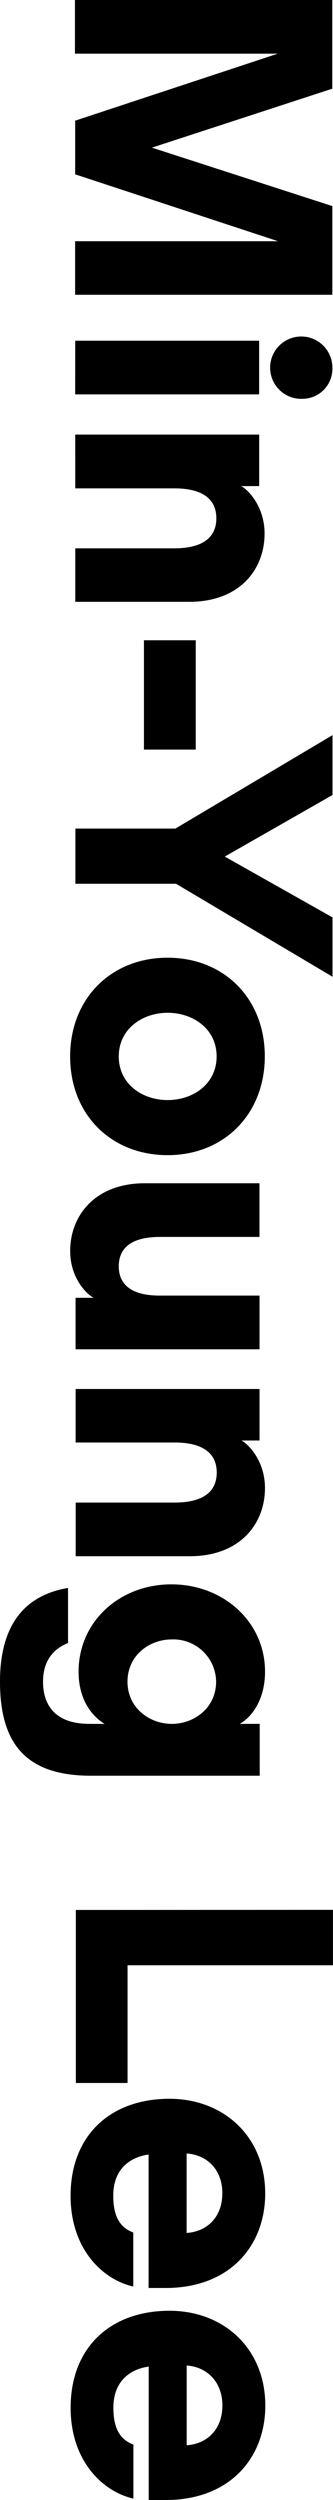 <svg xmlns="http://www.w3.org/2000/svg" viewBox="0 0 58.74 440.25"><path d="M49 9.45H13.22V0h45.39v15.62L26.8 26l31.82 10.29v15.62H13.25v-9.43h35.8L13.26 30.7v-9.45zM13.27 60h32.44v9.45H13.26zM53.4 70.23a5.49 5.49 0 1 1 5.23-5.49 5.29 5.29 0 0 1-5.23 5.49zm-40.13 6.3h32.45v9.07h-3.21c.82.31 4.16 3.21 4.16 8.38 0 6.17-4.28 12-13.29 12h-20.1v-9.42h17.45c5 0 7.44-1.9 7.43-5.3S35.71 86 30.73 86H13.28zM34.53 132h-9.14v-19.25h9.14zM13.3 145.91h17.64l27.71-16.45V140l-19 10.84 19 10.71V172l-27.6-16.37H13.3zm16.28 57.51c-10 0-17.21-7.17-17.21-17.38s7.24-17.39 17.19-17.39S46.7 175.82 46.71 186s-7.18 17.42-17.13 17.42zm0-9.7c4.48 0 8.63-2.84 8.63-7.69s-4.16-7.68-8.63-7.68-8.63 2.84-8.63 7.69 4.15 7.68 8.62 7.68zm16.2 43.89H13.33v-9.07h3.21c-.82-.32-4.16-3.09-4.16-8.26 0-6.11 4.28-11.91 13.17-11.91h20.22v9.45H28.2c-4.86 0-7.25 1.83-7.25 5.17s2.4 5.17 7.25 5.16h17.58zm-32.44 6.99h32.44v9.07h-3.21c.82.32 4.16 3.22 4.17 8.38 0 6.18-4.28 12-13.29 12h-20.1v-9.45H30.8c5 0 7.43-1.89 7.43-5.29s-2.46-5.29-7.44-5.29H13.34zm5.12 58.98c-2.2-1.33-4.6-4.22-4.6-9.2 0-8.82 7.24-15.38 16.37-15.38s16.51 6.55 16.52 15.37c0 5-2.39 8.06-4.47 9.2h3.53v9.13H16c-11.47 0-16-5.72-16-16.56 0-11.09 5.35-15.38 12-16.51v9.7c-3 1.2-4.41 3.59-4.41 6.81 0 3.78 1.83 7.43 8.19 7.43zM30.3 288.7c-4 0-7.81 2.84-7.81 7.44s3.85 7.43 7.82 7.43 7.81-2.84 7.81-7.44a7.54 7.54 0 0 0-7.82-7.43zm28.43 47.62v9.76H22.5v20.73h-9.12v-30.47zm-46.28 50.35c0-10.71 7.11-17.08 17.44-17.08 9.51 0 16.89 6.6 16.89 16.69 0 9.13-6.17 16.63-17.57 16.63h-3v-23.5c-3.53.5-6.24 2.77-6.23 7.24 0 3.59 1.13 5.61 3.53 6.49v9.51c-5.33-1.18-11.06-6.53-11.06-15.98zm20.47-7.45v14c3.66-.25 6.3-2.83 6.3-7s-2.71-6.75-6.3-7zM12.46 424c0-10.71 7.11-17.08 17.45-17.08 9.51 0 16.88 6.61 16.89 16.69 0 9.13-6.17 16.63-17.57 16.64h-3v-23.5c-3.52.5-6.23 2.77-6.23 7.25 0 3.59 1.14 5.6 3.53 6.48V440c-5.33-1.2-11.07-6.55-11.07-16zm20.47-7.44v14.05c3.65-.26 6.3-2.84 6.3-7s-2.71-6.8-6.3-7.05z" data-name="レイヤー 2"/></svg>